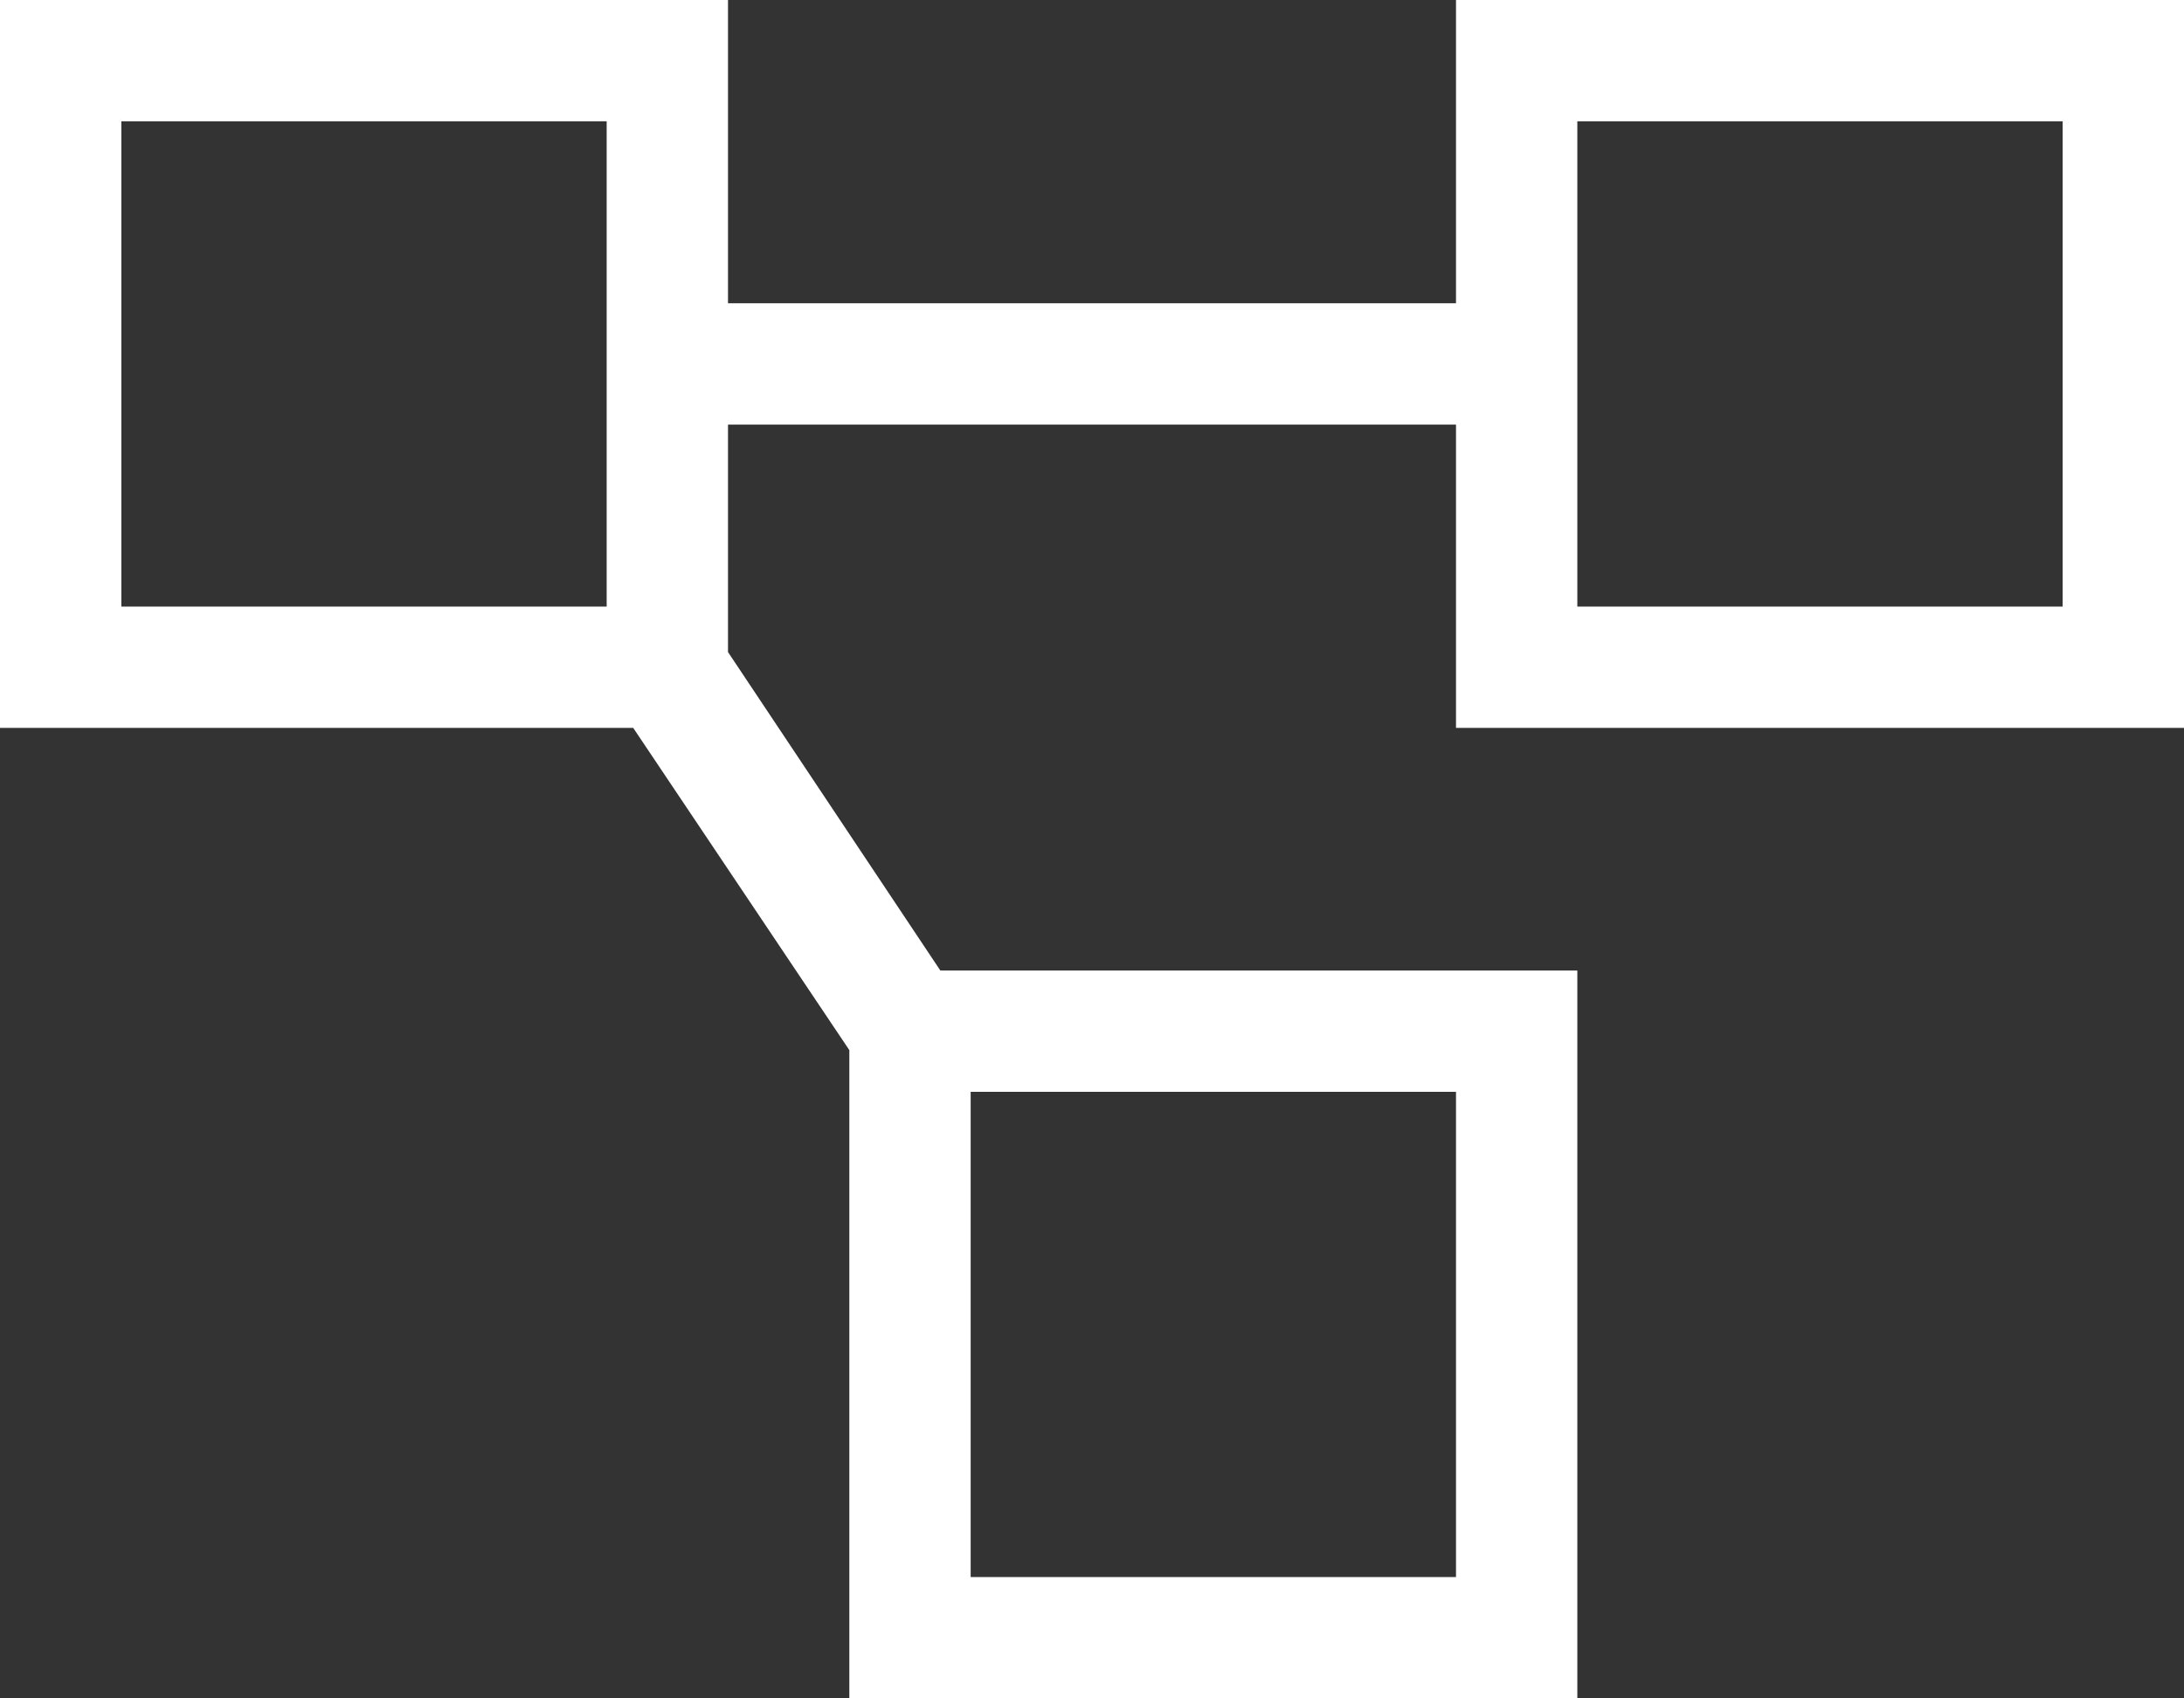 <?xml version="1.0" encoding="UTF-8"?> <svg xmlns="http://www.w3.org/2000/svg" width="108" height="84" viewBox="0 0 108 84" fill="none"><rect x="0" y="0" width="108" height="84" fill="#333333" stroke="none"/><path d="M30 6H6V30H30V21V15V6ZM36 30V32.25L46.5 48H48H72H78V54V78V84H72H48H42V78V54V51.938L31.312 36H30H6H0V30V6V0H6H30H36V6V15H72V6V0H78H102H108V6V30V36H102H78H72V30V21H36V30ZM78 30H102V6H78V15V21V30ZM72 54H48V78H72V54Z" fill="white"></path></svg> 